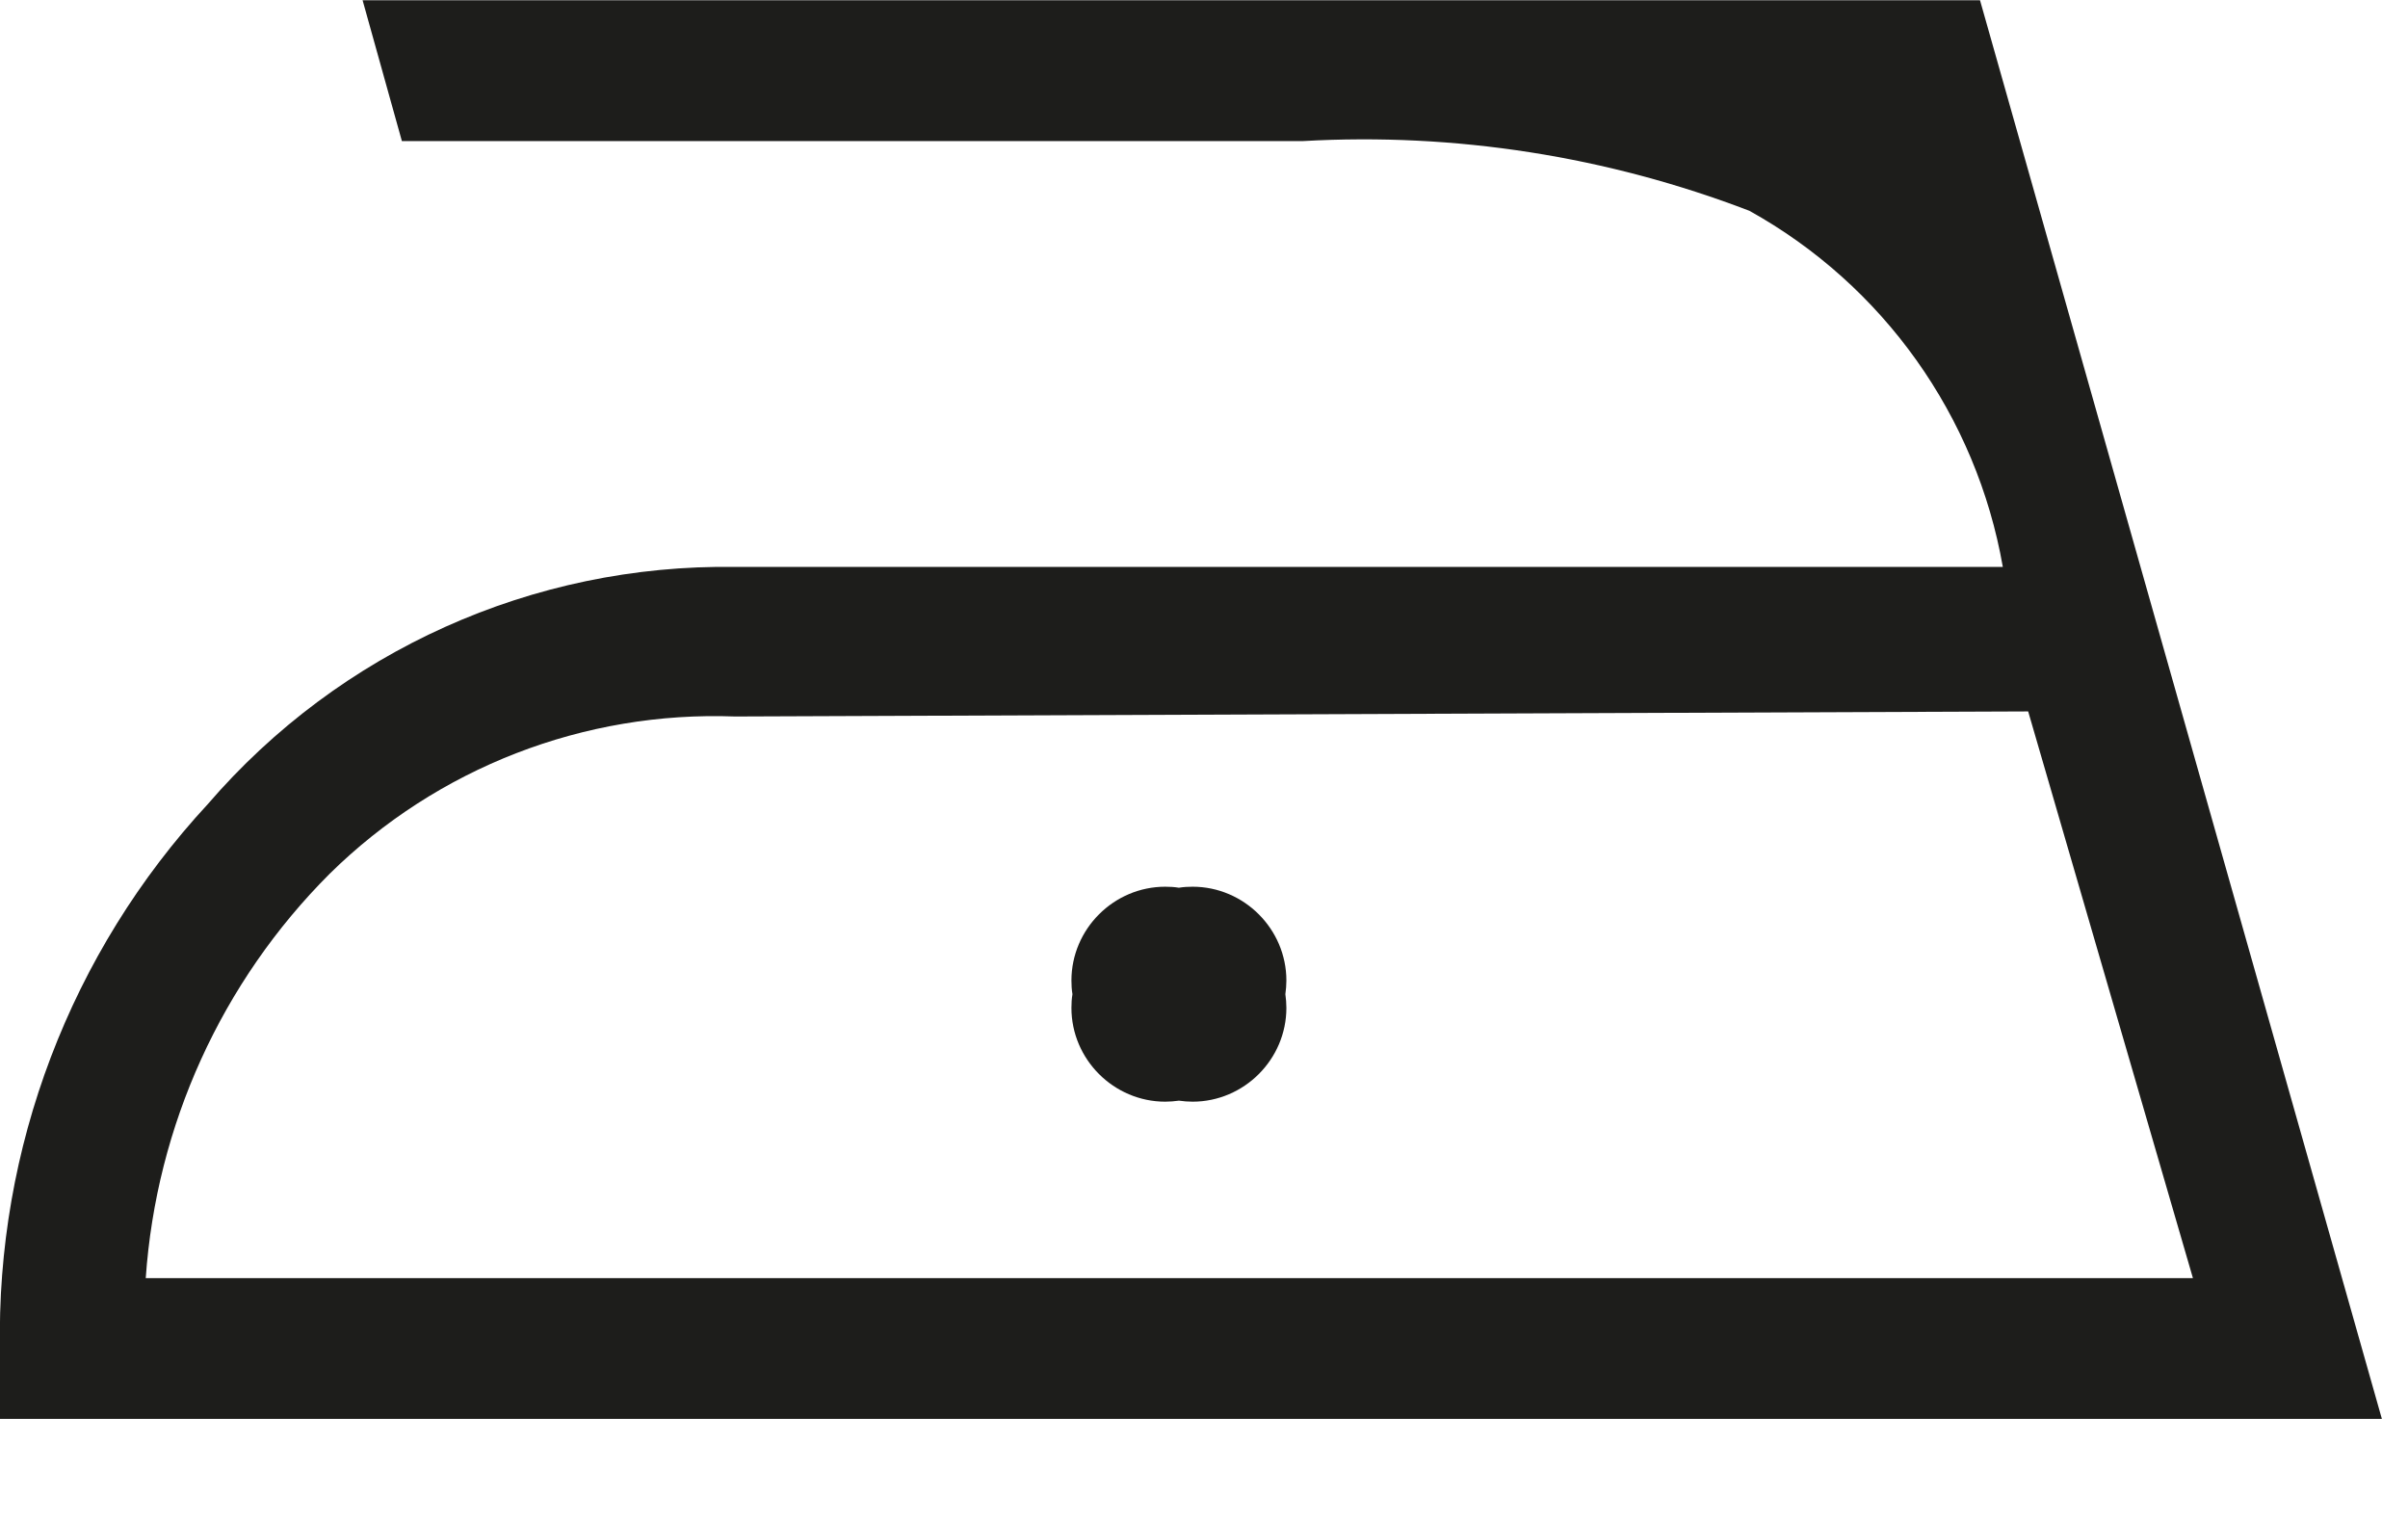 <?xml version="1.0" encoding="UTF-8" standalone="no"?>
<!DOCTYPE svg PUBLIC "-//W3C//DTD SVG 1.1//EN" "http://www.w3.org/Graphics/SVG/1.1/DTD/svg11.dtd">
<svg width="100%" height="100%" viewBox="0 0 19 12" version="1.1" xmlns="http://www.w3.org/2000/svg" xmlns:xlink="http://www.w3.org/1999/xlink" xml:space="preserve" xmlns:serif="http://www.serif.com/" style="fill-rule:evenodd;clip-rule:evenodd;stroke-linejoin:round;stroke-miterlimit:2;">
    <g id="Layer_2">
        <g id="Layer_1-2">
            <path d="M0,10.654C-0.032,9.06 0.556,7.514 1.64,6.344C2.681,5.135 4.206,4.449 5.801,4.473L15.803,4.473C15.595,3.283 14.859,2.249 13.803,1.663C12.681,1.233 11.481,1.045 10.282,1.113L3.171,1.113L2.861,0.002L15.623,0.002L18.794,11.195L0,11.195L0,10.654ZM5.801,5.653C4.61,5.608 3.451,6.057 2.601,6.894C1.748,7.747 1.233,8.881 1.15,10.084L17.303,10.084L16.003,5.613L5.801,5.653ZM9.302,7.004C9.338,6.998 9.374,6.996 9.41,6.996C9.816,6.996 10.15,7.33 10.15,7.736C10.15,7.772 10.147,7.808 10.142,7.844C10.147,7.88 10.15,7.916 10.15,7.952C10.15,8.358 9.816,8.692 9.41,8.692C9.374,8.692 9.338,8.689 9.302,8.684C9.266,8.689 9.23,8.692 9.194,8.692C8.788,8.692 8.454,8.358 8.454,7.952C8.454,7.916 8.456,7.88 8.462,7.844C8.456,7.808 8.454,7.772 8.454,7.736C8.454,7.33 8.788,6.996 9.194,6.996C9.23,6.996 9.266,6.998 9.302,7.004Z" style="fill:rgb(29,29,27);fill-rule:nonzero;"/>
        </g>
    </g>
</svg>
